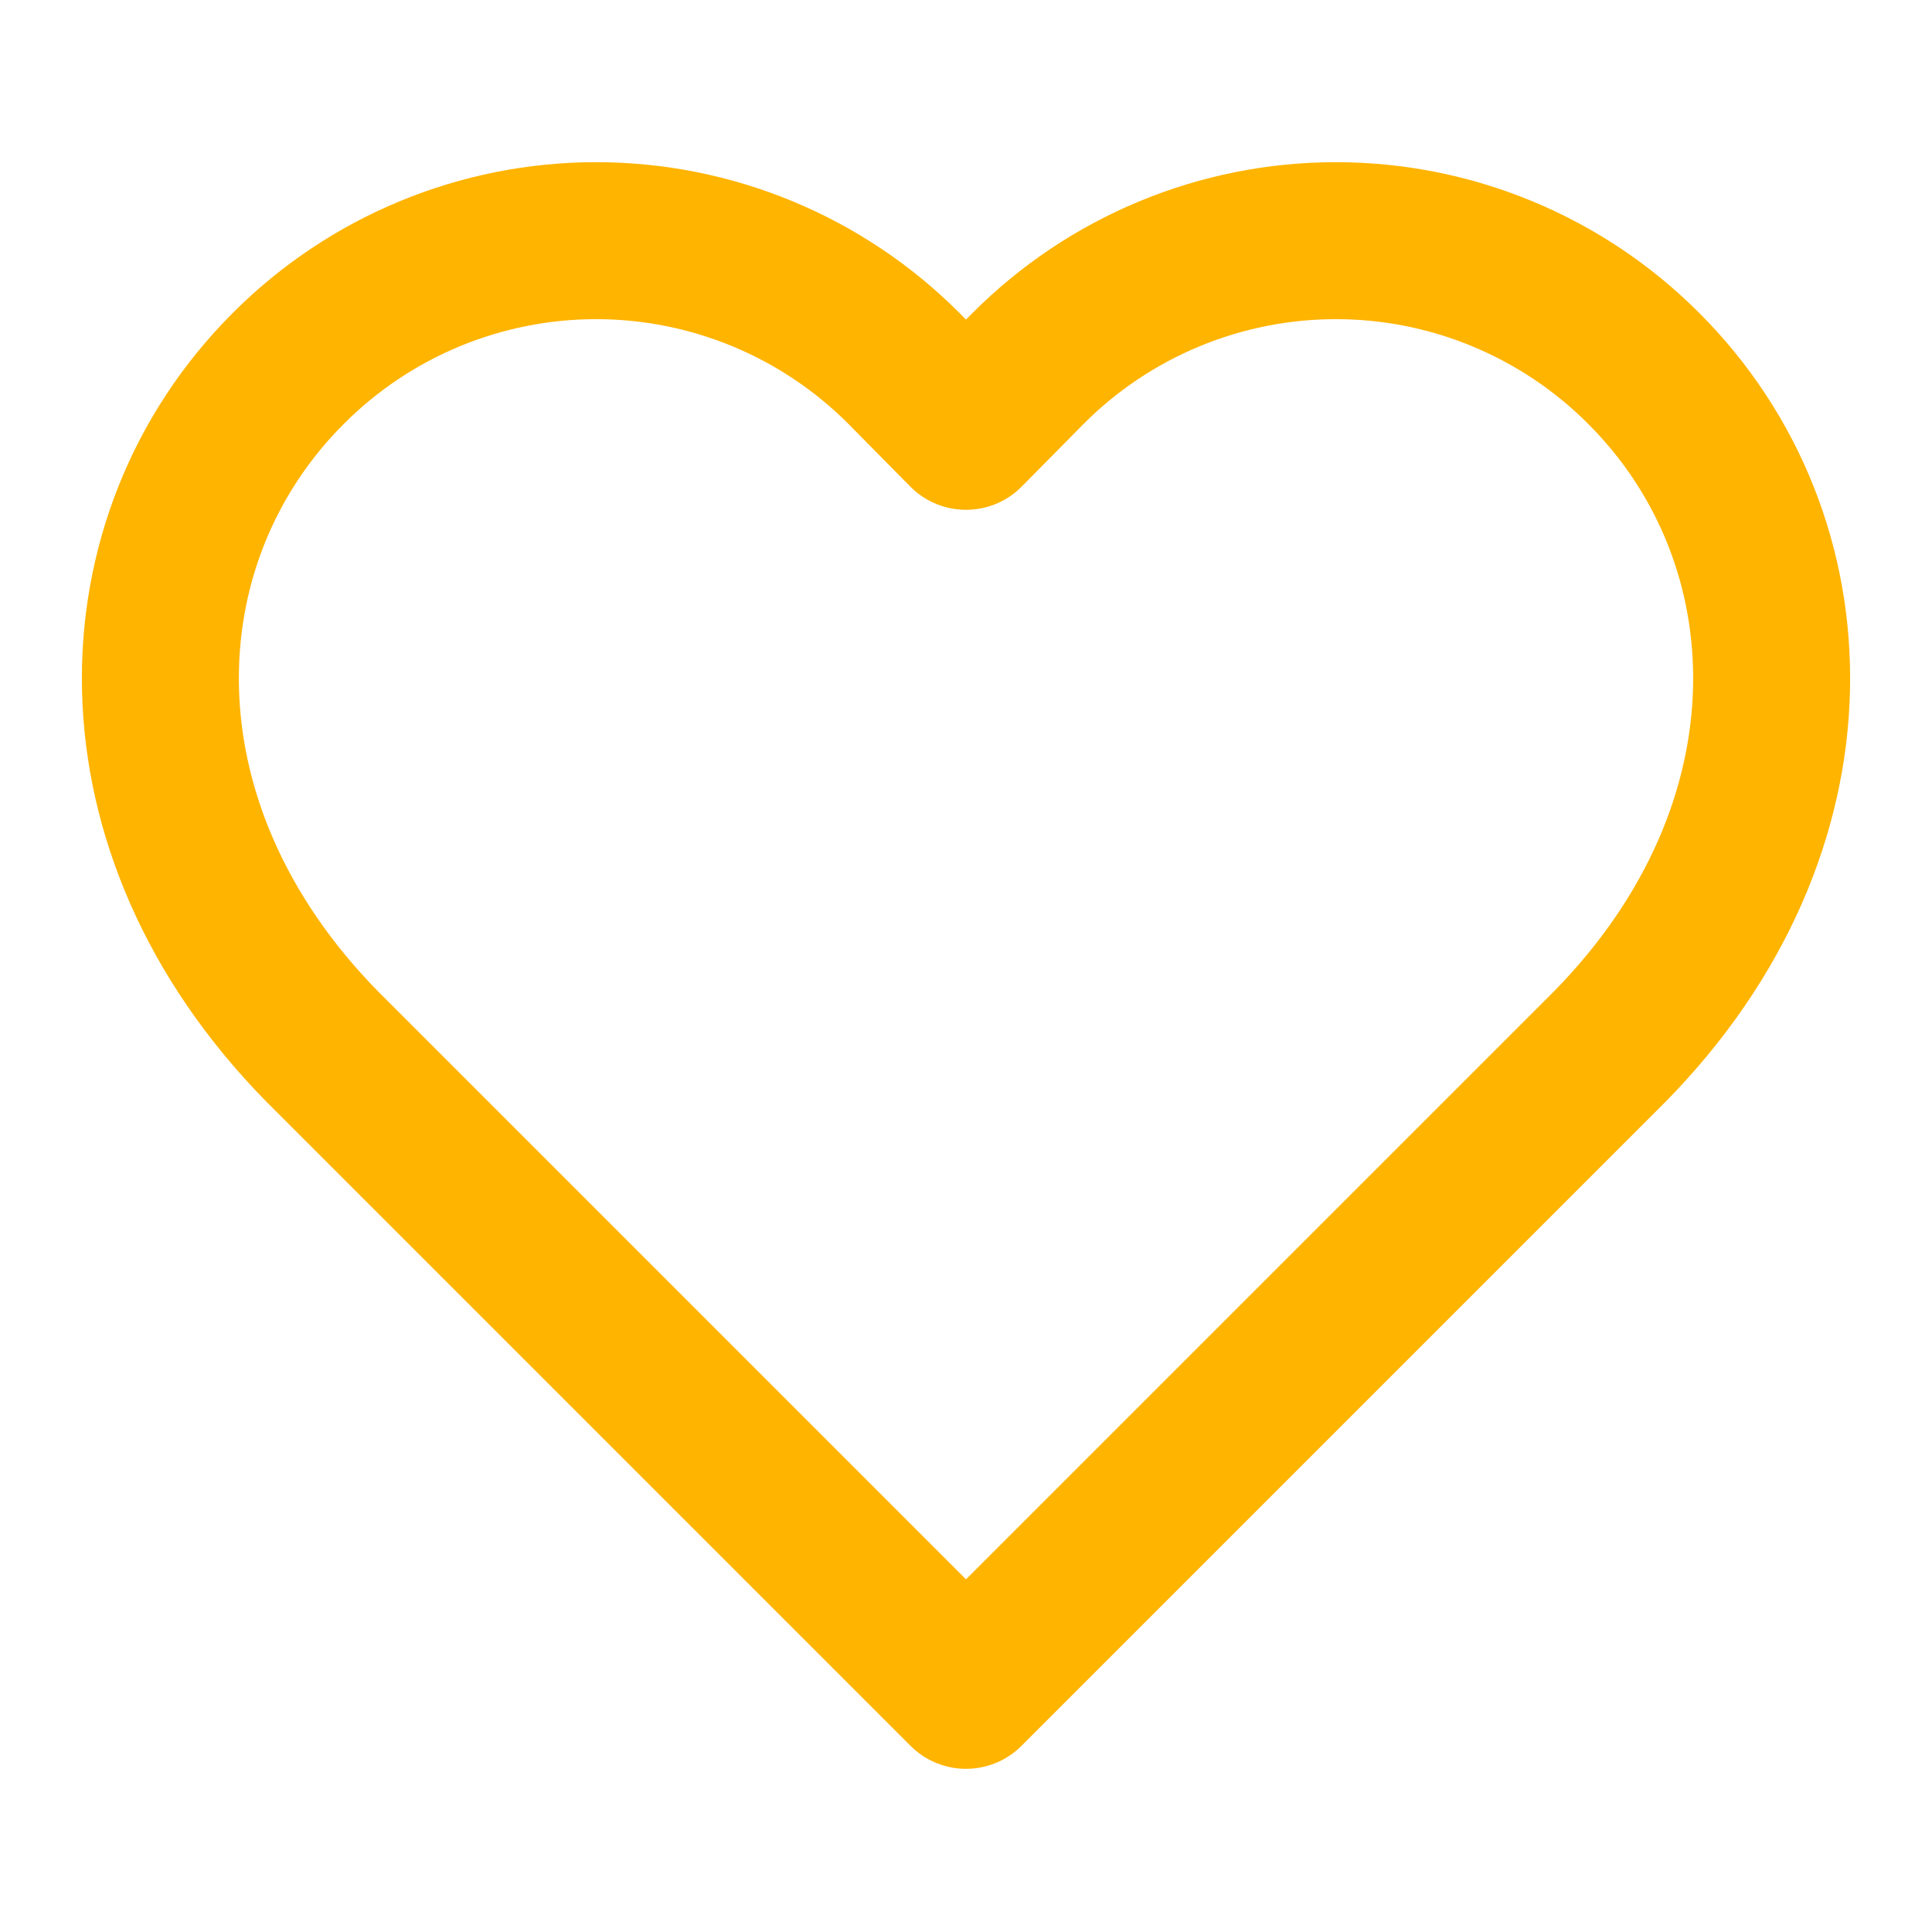 <svg xmlns="http://www.w3.org/2000/svg" fill="none" viewBox="0 0 512 512" height="512" width="512">
<path stroke-linejoin="round" stroke-linecap="round" stroke-width="41.6" stroke="#FFB400" d="M435.628 97.662C424.926 86.922 412.209 78.401 398.206 72.587C384.203 66.772 369.19 63.779 354.028 63.779C338.867 63.779 323.854 66.772 309.851 72.587C295.848 78.401 283.131 86.922 272.429 97.662L256.002 114.302L239.575 97.662C228.873 86.922 216.155 78.401 202.153 72.587C188.15 66.772 173.137 63.779 157.975 63.779C142.813 63.779 127.8 66.772 113.798 72.587C99.795 78.401 87.078 86.922 76.375 97.662C31.148 142.889 28.375 219.262 85.335 277.289L256.002 447.955L426.668 277.289C483.628 219.262 480.855 142.889 435.628 97.662Z"></path>
</svg>
